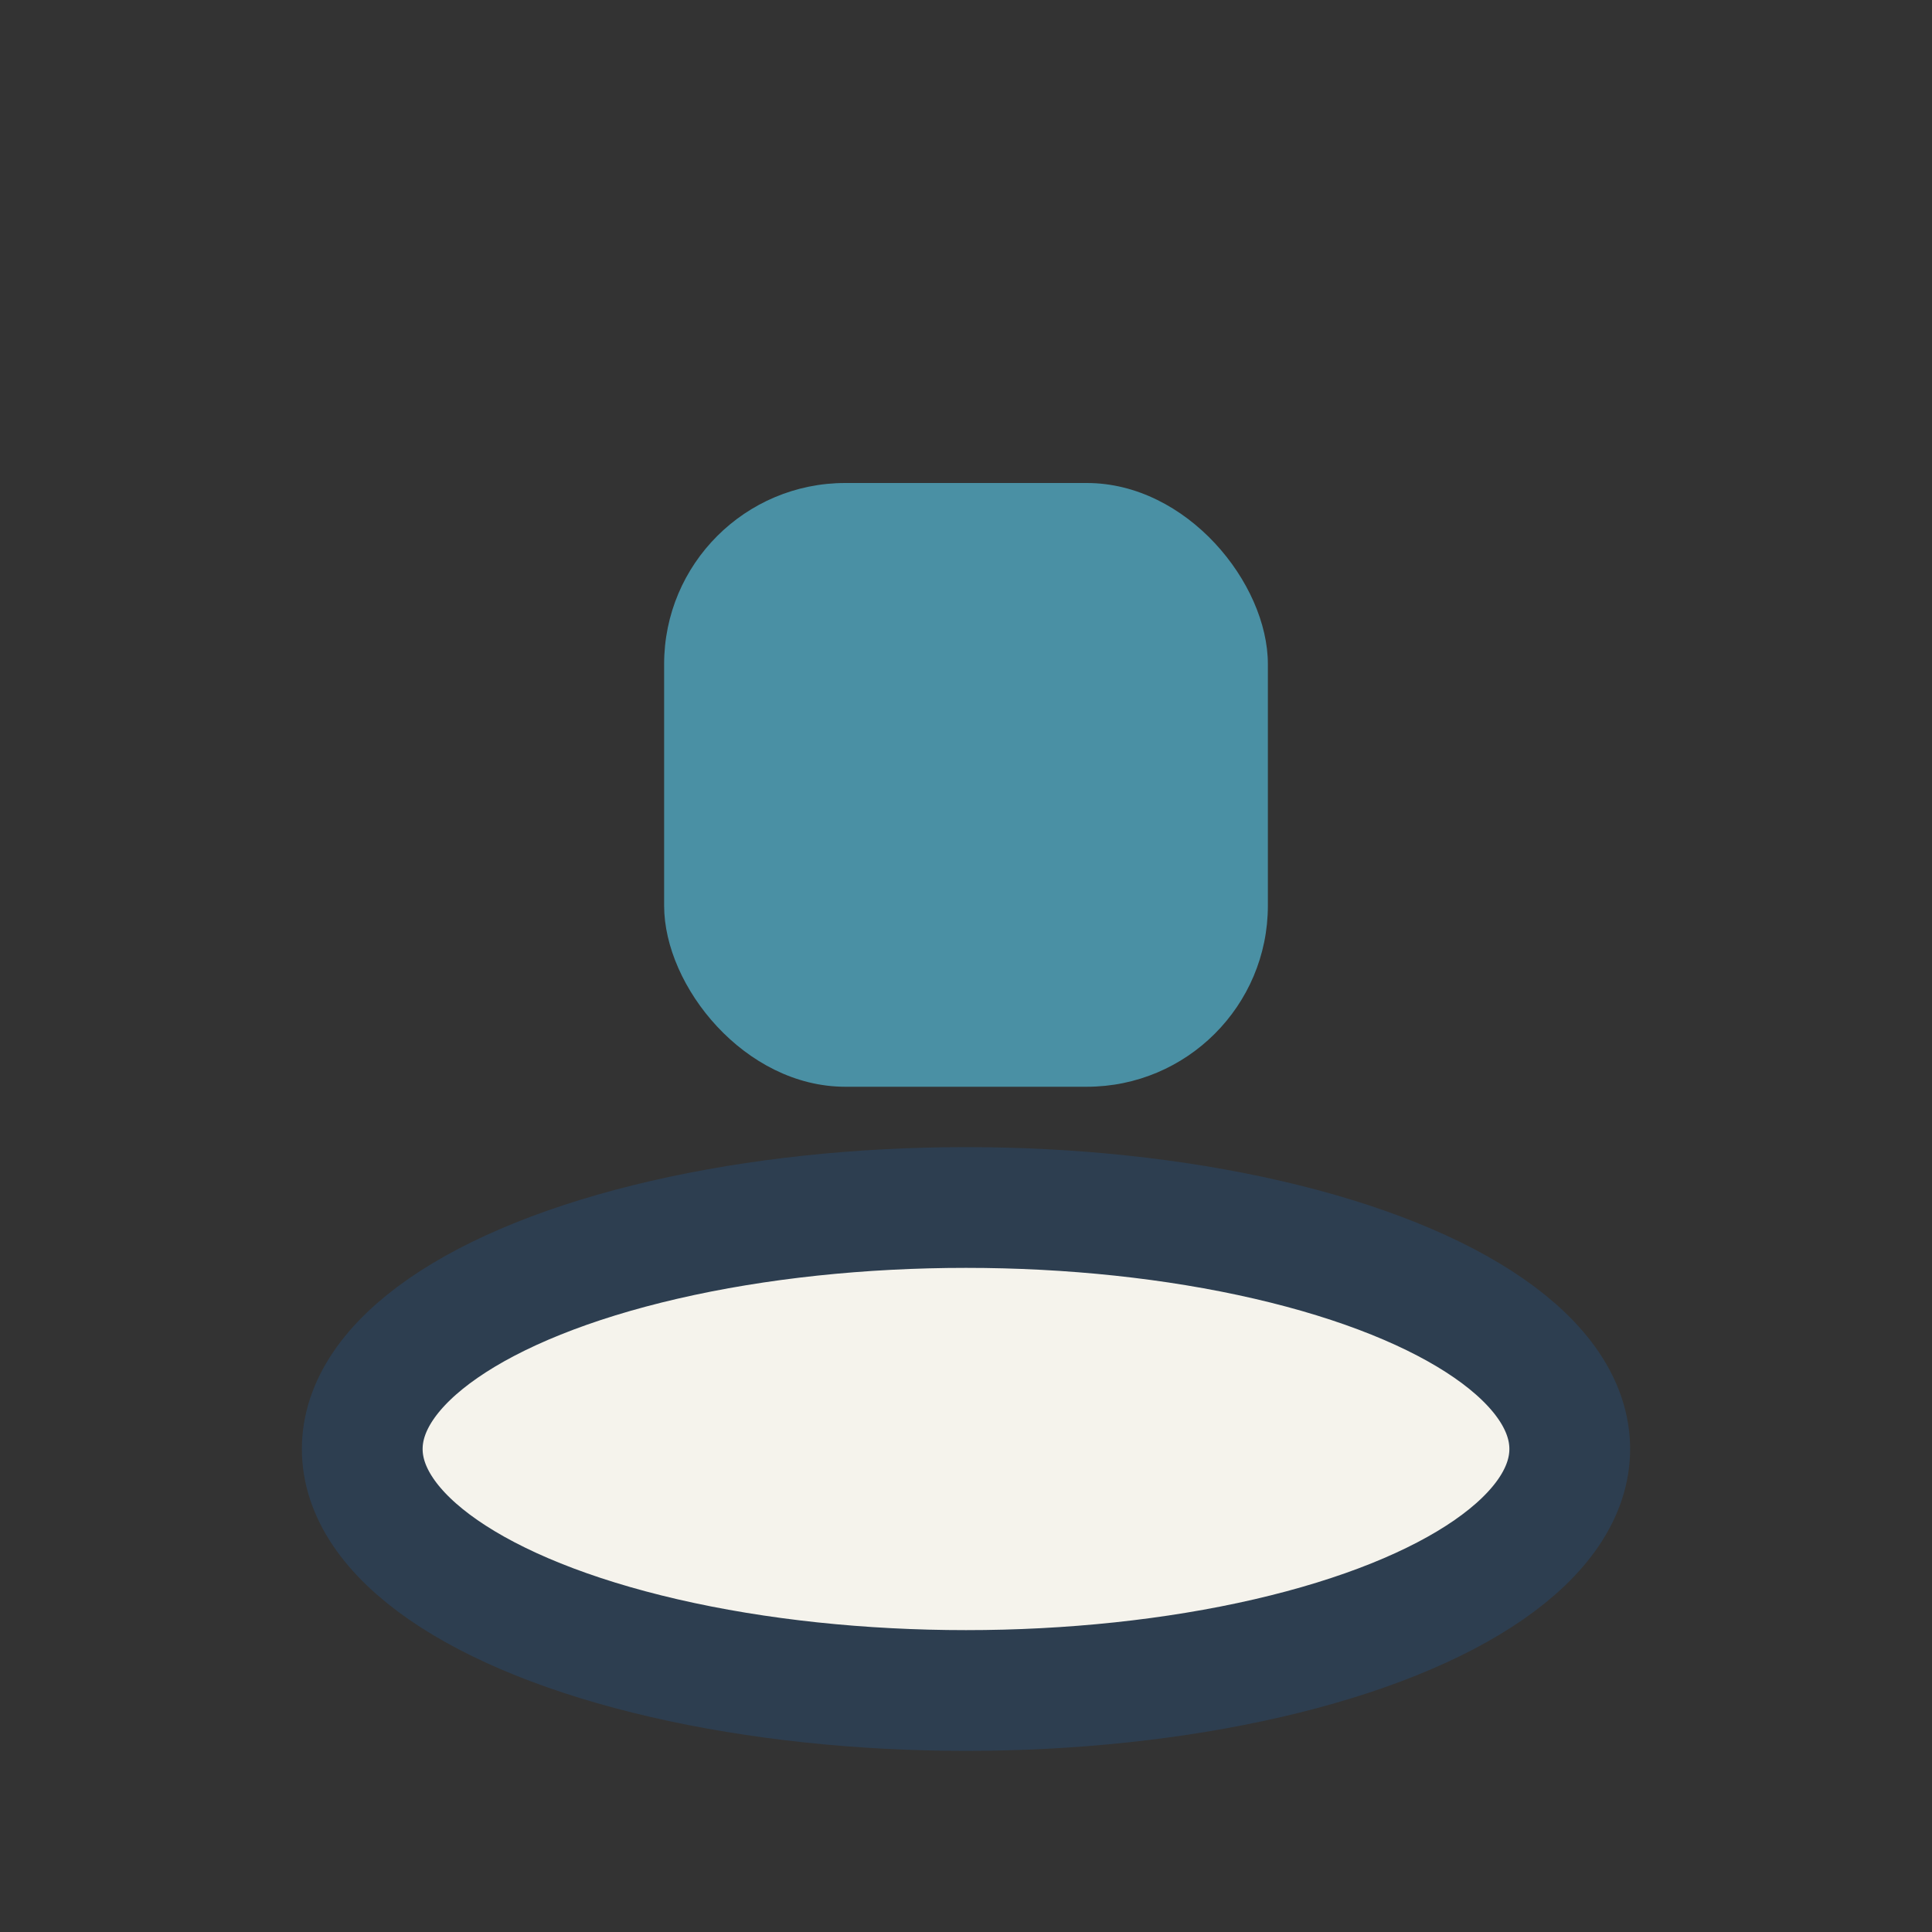 <?xml version="1.0" encoding="UTF-8"?>
<svg xmlns="http://www.w3.org/2000/svg" width="32" height="32" viewBox="0 0 32 32"><rect x="0" y="0" width="32" height="32" fill="#333333" stroke="none"/><ellipse cx="16" cy="24" rx="10" ry="4" fill="#F5F3EC" stroke="#2D3E50" stroke-width="2"/><rect x="11" y="8" width="10" height="10" rx="3" fill="#4A90A4"/></svg>